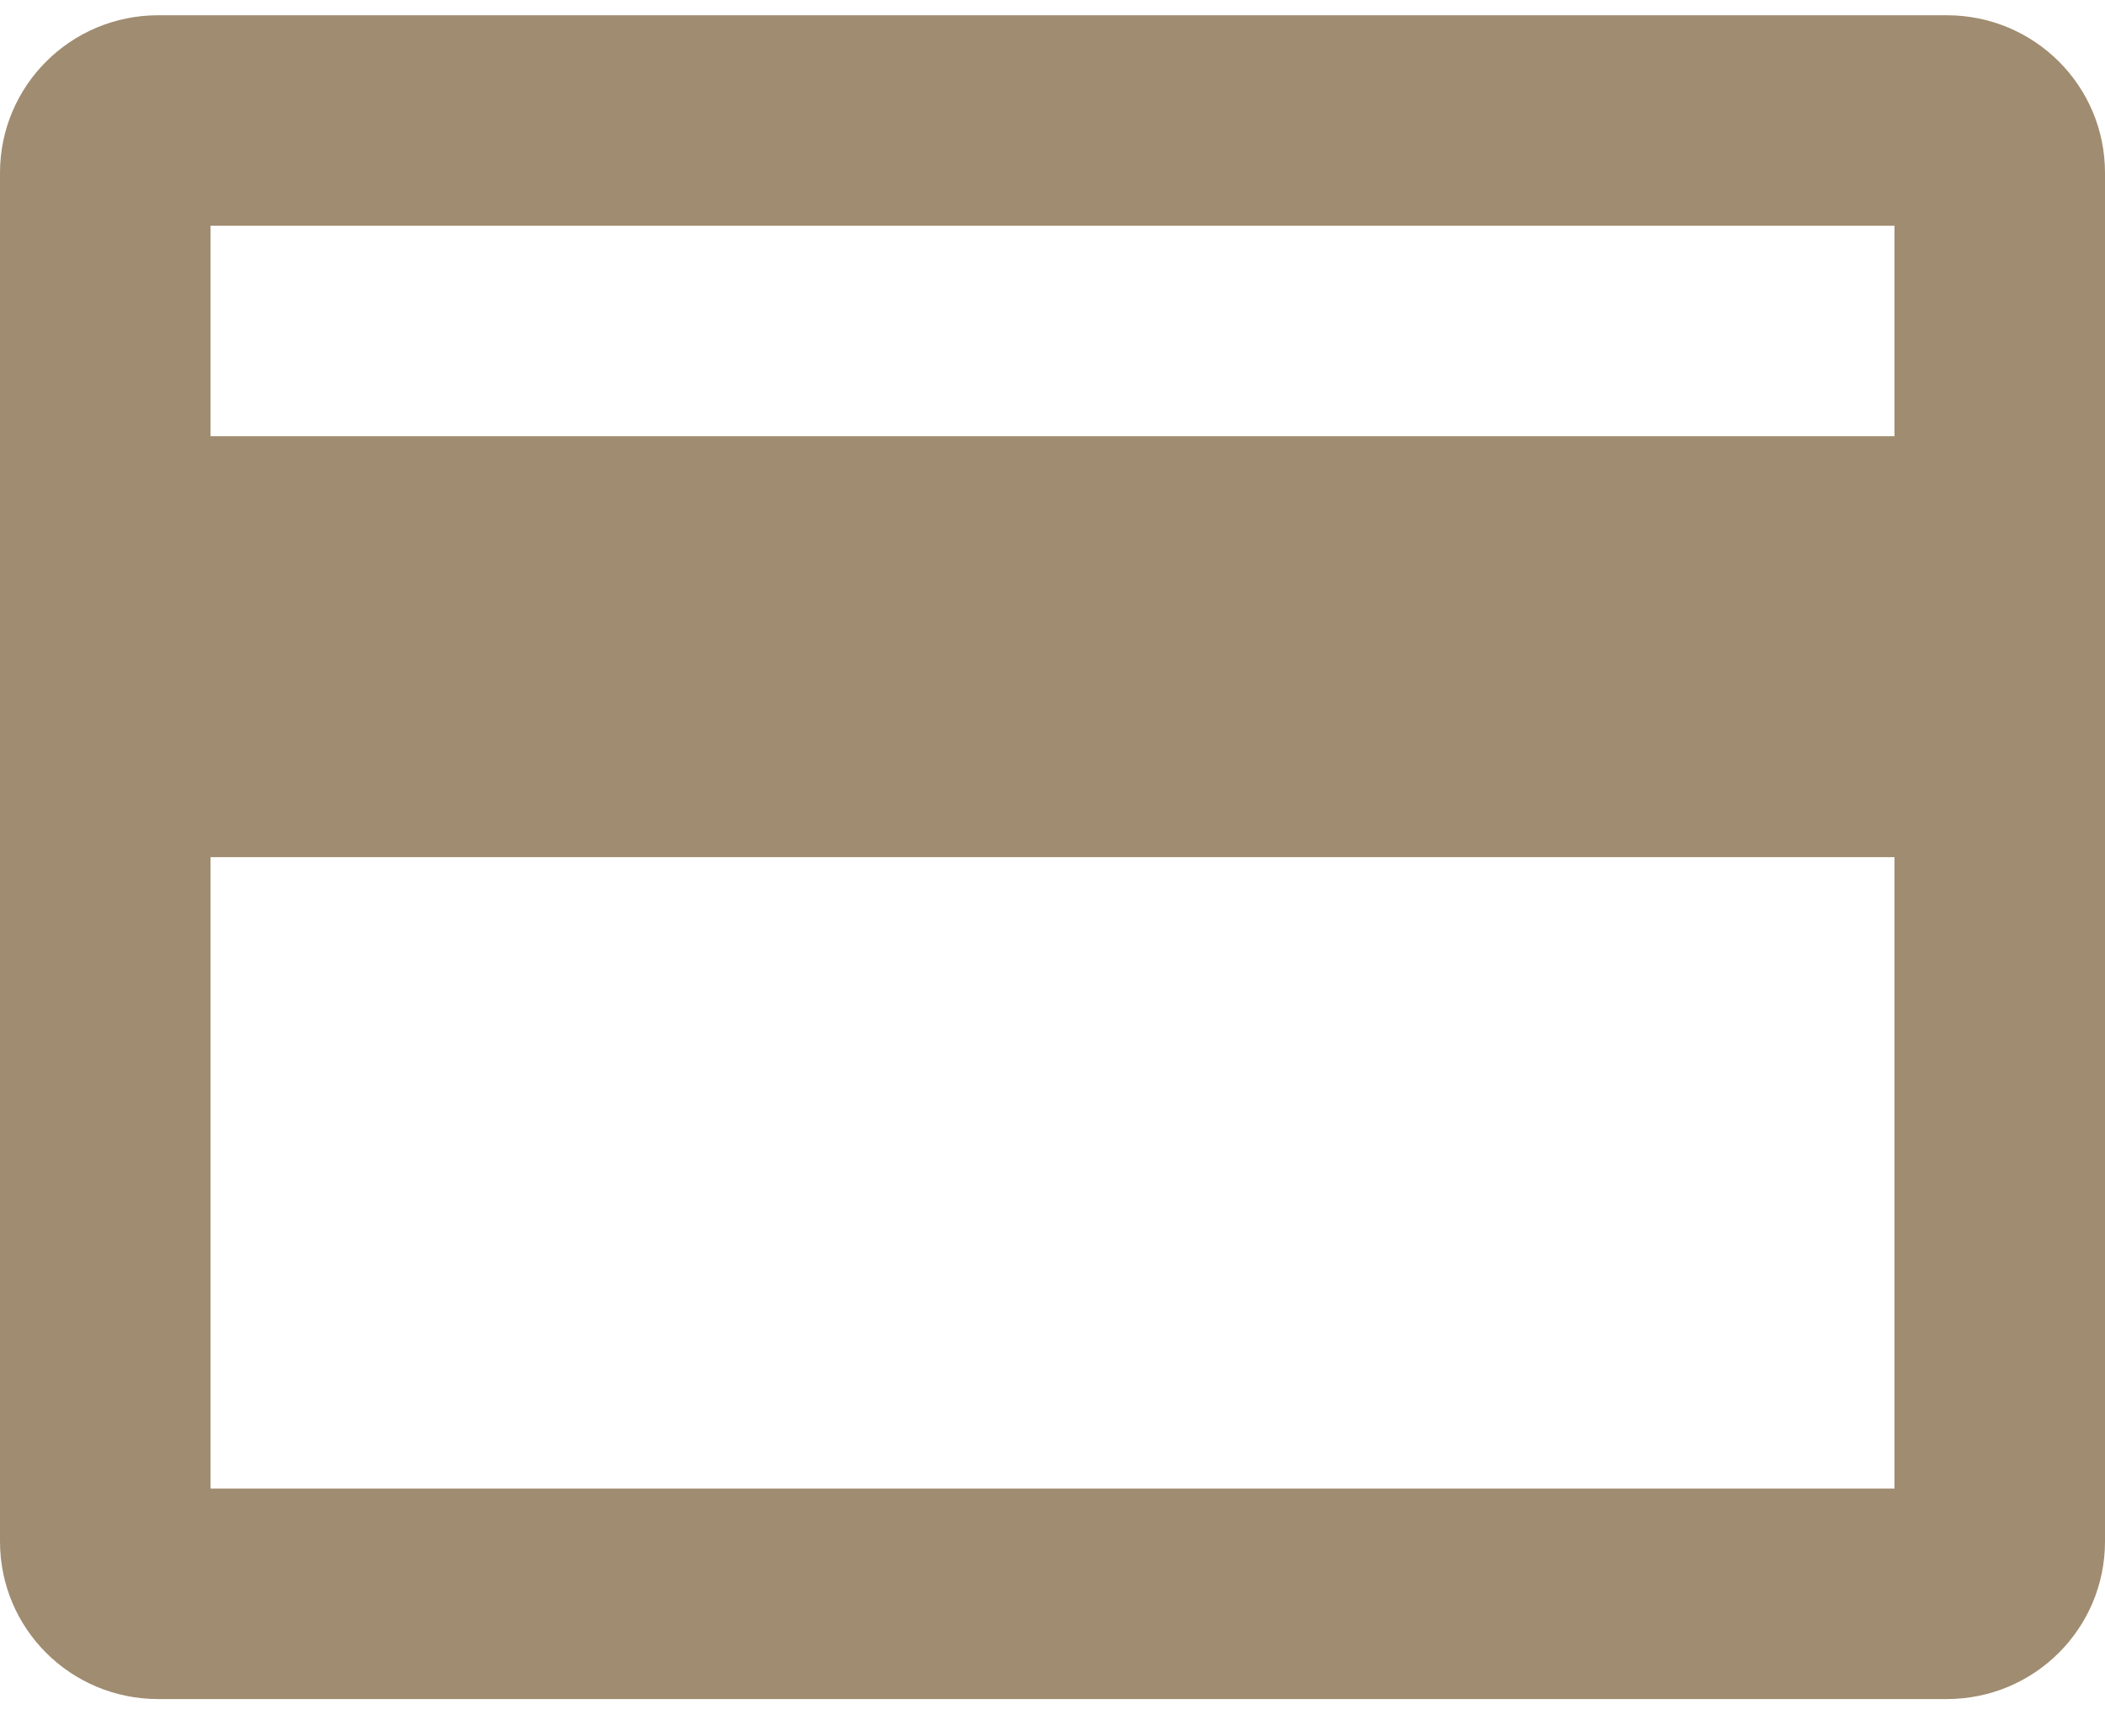 <?xml version="1.0" encoding="UTF-8"?>
<svg width="40px" height="33px" viewBox="0 0 40 33" version="1.1" xmlns="http://www.w3.org/2000/svg" xmlns:xlink="http://www.w3.org/1999/xlink">
    <!-- Generator: Sketch 43.1 (39012) - http://www.bohemiancoding.com/sketch -->
    <title>4</title>
    <desc>Created with Sketch.</desc>
    <defs></defs>
    <g id="done" stroke="none" stroke-width="1" fill="none" fill-rule="evenodd">
        <path d="M0,3.286 C0,1.632 1.342,0.29 3.007,0.29 L36.993,0.29 C38.654,0.29 40,1.625 40,3.286 L40,29.294 C40,30.949 38.658,32.29 36.993,32.29 L3.007,32.29 C1.346,32.29 0,30.956 0,29.294 L0,3.286 Z M4,16.29 L4,28.29 L36,28.29 L36,16.29 L4,16.29 Z M4,4.29 L4,8.29 L36,8.29 L36,4.29 L4,4.29 Z" id="4" fill="#A08C70"></path>
    </g>
</svg>